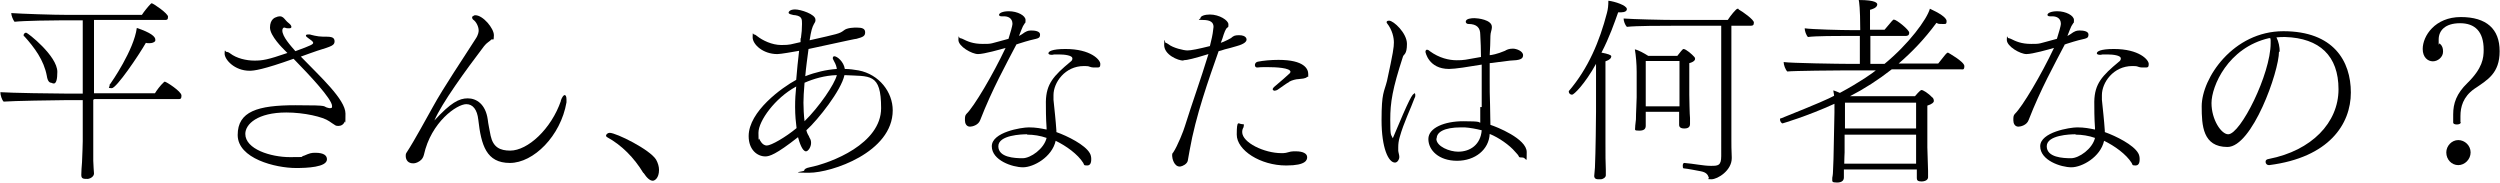 <?xml version="1.0" encoding="UTF-8"?>
<svg id="_レイヤー_1" data-name="レイヤー 1" xmlns="http://www.w3.org/2000/svg" width="688.9" height="50.3" version="1.1" viewBox="0 0 688.9 50.3">
  <defs>
    <style>
      .cls-1 {
        fill: #000;
        stroke-width: 0px;
      }
    </style>
  </defs>
  <path class="cls-1" d="M25.7,27.5v8.1c0,1.7,0,4.7,0,8.7,0,.8.2,3.5.2,3.5h0c0,.8-.9,1.4-1.7,1.5-1.2,0-1.8,0-1.8-1.1h0c0-.7.1-2.5.2-3.5.1-2.7.2-4.5.2-5.8s0-2.3,0-3.2v-8.1h-5.1c-2.3,0-14.2.2-16.7.4-.5-.5-.9-1.8-.9-2.6h0c2.7.2,15.1.4,19,.4h3.7V5.6h-5.6c-2.3,0-10.6.1-13.2.4-.4-.5-.9-1.7-.9-2.4h0c2.7.2,11.6.5,15.5.5h20.5c.5-.8,1.7-2.3,2.4-3,.1-.1.2-.2.3-.2.4,0,4.5,2.8,4.5,3.7s-.3.9-1.1.9h-19.3v20.2h16.8c.4-.7,1.5-2.2,2.4-3,.1-.1.2-.2.3-.2.4,0,4.6,2.7,4.6,3.8s-.3,1-1.2,1h-22.8ZM6.6,10c0,0-.1-.2-.1-.3,0-.3.3-.7.7-.7s8.6,6.4,8.6,10.8-1.4,3-1.7,3c-.5,0-1-.5-1.2-1.9-.8-4.3-3.4-7.8-6.2-10.9ZM42.8,11c0,.2,0,.3-.1.4-.3.3-.8.5-1.5.5s-.7,0-1-.1c-2,3.5-8.1,12.5-9.4,12.5s-.6-.3-.6-.7,0-.3.2-.5c.3-.4,6.5-9.3,7.3-15.4,3.9,1.3,5.1,2.4,5.1,3.2Z"/>
  <path class="cls-1" d="M78.4,13.8c-.4-.4-4-3.9-4-6.2s1.4-2.8,1.8-2.9c.2-.1.5-.2.9-.2s.6.1.9.3c.6.5.8,1,1.6,1.6.4.3.7.7.7,1s-.2.4-.7.4-.7,0-1.2-.2h-.1c-.3,0-.5.4-.5.8,0,1.7,2.3,4.2,3.6,5.7,4.4-1.6,4.9-1.9,4.9-2.3s-.7-.8-1.5-1.4c-.3-.2-.5-.4-.5-.6s.2-.3.6-.3.3,0,.5,0c.3.1,2.1.6,3.5.6,2.2,0,3.2,0,3.3,1.2,0,1.2-.6,1.4-4.8,2.7-1.4.5-2.9,1-4.5,1.6,5.2,5.4,12.3,11.8,12.3,15.7s-.1,2-.2,2.2c-.3.8-1,1.2-1.7,1.2s-.8-.1-1.1-.3c-.4-.2-1-.7-1.5-1-1.7-1.2-6.9-2.4-11.8-2.4-7.9,0-11.3,3.2-11.3,5.9,0,4.2,7,6.4,12.3,6.4s2.4-.1,3.9-.4c1.6-.7,2-.8,3.1-.8,2.4,0,3.2.8,3.2,1.8,0,2.2-5.6,2.4-8.5,2.4-5.7,0-16.1-2.6-16.1-9.1s5.5-8.2,15.9-8.2,6.9.3,9.3.8c.2,0,.3,0,.4,0,.4,0,.4-.3.4-.4v-.2c0-1.9-6.2-8.5-10.6-13-8.4,3-10.9,3.3-12.1,3.3-4.2,0-6.9-3.1-6.9-4.7s.2-.5.5-.5.6.1,1,.4c1.8,1.4,4.5,2,6.7,2s3.6-.2,9.1-2.1l-.9-.9Z"/>
  <path class="cls-1" d="M154.5,27.8c.4-1.1.8-1.6,1.1-1.6s.5.4.5,1.2,0,.5,0,.8c-1.6,9.3-9.1,16.7-15.6,16.7s-7.9-4.9-8.7-11.9c-.3-2.8-1.5-4.3-3.3-4.3-2.6,0-9.7,4.9-11.7,14-.3,1.1-.9,1.6-1.7,2-.2.1-.7.3-1.1.3h-.2c-1.9,0-2-1.7-2-2s0-.6.2-.9c2.3-3.5,5.6-9.7,7.2-12.5,3-5.5,8.5-13.6,11.8-18.8.9-1.3.9-2.2.9-2.4,0-1.1-.7-2.4-1.4-2.9-.2-.1-.4-.4-.4-.7s0-.2.2-.3c.2-.2.4-.3.7-.3,2.1,0,5.1,3.6,5.1,5.5s-.3.9-.7,1.2c-.7.7-1.2.8-2,1.8-5.1,6.7-11.7,15.8-13.7,20.5,4.5-4.9,6.8-6.1,9.2-6.1s4.9,1.6,5.5,5.8c.1,1.1.6,3.4.8,4.5.7,3.2,2.6,4.1,5.4,4.1,4.8,0,11.3-5.9,14-13.8Z"/>
  <path class="cls-1" d="M177.3,47.7c-2.6-4.3-6-7.7-10-9.9-.2-.1-.3-.3-.3-.4,0-.4.5-.8,1-.8,1.8,0,11.1,4.6,12.8,7.4.5.9.8,1.9.8,2.8,0,2.3-1.2,3-1.7,3-.8,0-1.6-.7-2.6-2.2Z"/>
  <path class="cls-1" d="M220.7,10.5c.2-1.3.3-2.6.3-3.9s0-2.1-1.8-2.4c-.4,0-.8-.1-1.1-.2-.5-.1-.8-.3-.8-.5s.3-.9,1.8-.9,5.6,1.3,5.6,2.8,0,.3,0,.4c-.1.3-.2.5-.4.8-.5.9-.8,1.9-1.2,4.5,7.9-1.8,8.2-1.8,9.4-2.7.9-.8,2.9-.8,3.6-.8,1.5,0,2.3.3,2.3,1.3s-.5,1.3-2.4,1.8c-.3,0-1.2.2-13.2,2.8-.3,2.3-.7,5.1-.9,7.5,2.8-1.1,5.8-1.8,8.7-2-.1-.7-.3-1.3-.7-2-.1-.3-.3-.5-.4-.8,0-.1,0-.2,0-.3,0-.3.3-.4.4-.4.8,0,2.6,1.5,2.9,3.5,1.3,0,2.6.2,3.8.4,5.7,1.1,9.4,6,9.4,11,0,11.6-16.9,17.2-23,17.2s-1.4-.3-1.4-.6.4-.7,1.5-.9c6-1.2,19.7-6.5,19.7-16.3s-3.1-8.7-10.1-9.1c-.9,4.2-7.2,12.2-10.5,15.2.1.4.2.7.4,1.1.2.3.4.7.5,1,.3.4.4.9.4,1.4,0,1.1-.8,2.3-1.4,2.3-1,0-1.8-2.4-2.2-3.9-6.1,4.8-7.9,5.3-9,5.3-2.2,0-4.6-1.8-4.6-5.6,0-6.8,9.2-13.4,13.1-15.5.2-2.6.5-5.4.8-8-1.7.3-5.1.9-6,.9-4,0-6.8-2.7-6.8-4.6s.1-.8.4-.8.5.2.9.5c1.4,1.1,4,2.4,6.6,2.4s2.5-.2,5.3-.8v-1ZM219.3,23.9c-5.7,3.1-10.3,9.4-10.3,12.7s.2,1.2.2,1.6c.2.5.9,1.9,2.1,1.9s5.2-2.3,8.2-4.8c-.2-1.6-.4-3.5-.4-5.8s.1-3.5.3-5.7h0ZM230.5,20.7c-3.2.1-6.3,1-8.8,2.1-.2,2.3-.3,4.3-.3,5.5s.1,3.6.3,5.1c4-3.9,8.3-10.2,8.9-12.7Z"/>
  <path class="cls-1" d="M280,12.4c-2.7,5.2-6.6,12.2-9.9,20.7-.5,1.4-2.2,1.8-2.8,1.8-1,0-1.4-.9-1.4-1.7v-.3c0-.5,0-1.1.4-1.5,2.1-2,7.3-10.8,10.8-18.2-1.4.4-5.9,1.7-7.6,1.7s-5.4-2.1-5.4-3.9.2-.5.4-.5.4.1.7.2c1.4.7,2.9,1.4,5.6,1.4s1.8,0,7.1-1.4c.5-1.5,1.1-3.7,1.1-4.1,0-1.8-1.5-2.1-2.3-2.1s-.4,0-.5,0h-.2c-.5,0-.7-.2-.7-.4,0-.5,1-1,2.7-1,2.4,0,4.6,1.2,4.6,2.4s0,.5-.2.9l-.5.8c-.1.2-.7,1.6-1.1,2.7,0,0,.5-.2,1.6-1,.2-.1.4-.2.6-.3.2-.1.7-.2,1.1-.2,1.1,0,2.5.2,2.5,1.1s-.4,1-1.1,1.2c-2.3.5-4,1.1-5,1.4l-.5.2ZM288.4,35.3c-.2-2.7-.2-5.5-.2-7.3.1-4.9,2.1-7.1,6.8-11,.3-.2.5-.5.5-.8v-.2c-.1-.7-2-1-3.7-1s-1.3,0-1.8.1h-.3c-.5,0-.8-.2-.8-.4,0-.5.9-1.2,4.7-1.2,7,0,9.6,3,9.6,4.1s-.3,1-1.4,1-1.1-.1-1.5-.2c-.4-.2-1-.2-1.6-.2-5.3,0-8.4,4.6-8.4,8s0,.8,0,1.3c.3,3,.6,5.5.8,8.5,0,.2,0,.3,0,.4,3.1,1.1,7.9,3.5,9.2,5.8.3.5.4,1.1.4,1.6s0,1.8-1.1,1.8-.8-.2-1.1-.7c-1.5-2.4-4.7-4.7-7.6-6.1-1,4.5-6.1,7.3-9,7.3s-8.6-1.9-8.6-5.8,8.2-5.2,10.2-5.2,3.4.3,4.9.6v-.4ZM283,37c-1.4,0-7.9.2-7.9,3.3s4.5,3.3,6.7,3.3,5.9-2.6,6.6-5.6c-1.7-.6-3.6-.9-5.3-.9Z"/>
  <path class="cls-1" d="M326.1,16.7c-1.5,0-5.3-1.6-5.3-4.3s.2-.6.4-.6.5.2.8.4c1.2,1,4.2,1.7,5.2,1.7s3-.4,6.2-1.2c.4-1.6.8-3.3.9-4.5,0-.3.1-.5.1-.8,0-1.2-.8-1.9-2.9-1.9s-.7-.2-.7-.5h0c0-.6,1.2-1,2.6-1,2.6,0,5.1,1.6,5.1,2.7s0,.5-.6,1.2c-.3.6-.4.7-.7,1.6-.2.8-.5,1.5-.8,2.3.3-.1.6-.2.8-.3.7-.3,1.5-.7,2-1,.7-.6,1-.8,2.2-.8,2.1,0,2.1,1.1,2.1,1.2,0,.5-.5,1.2-2.7,1.8-1,.3-2.4.7-3.3.9-.6.2-1.2.4-1.7.5-2.7,7.7-6.3,17.7-8,27.4-.1.7-.4,2.2-.5,2.8-.2.9-1.4,1.5-2.1,1.6h-.1c-1.6,0-2.1-2.3-2.1-2.9s0-.7.3-1c1.2-1.8,2.9-6.1,3.2-7.2,2-6.4,4.3-12.7,6.5-19.9-3.9,1.2-5.9,1.7-6.9,1.7ZM354.4,45.6c-7.1,0-13.6-4.2-13.6-8.5s.5-2.9,1.4-2.9.5.3.5.6,0,.2,0,.2c-.3.5-.4.9-.4,1.4,0,2.9,6.1,5.8,10.8,5.8h.5c1,0,1.8-.5,2.8-.5h.7c1.9,0,3.1.6,3.1,1.6,0,.7-.2,2.3-5.7,2.3ZM355.2,22.6c-1.2.7-1.6,1.1-3.1,2.1-.3.2-.7.3-.9.3s-.5-.2-.5-.4.2-.5.7-.9c1.7-1.4,3-2.6,4-3.5.1-.1.2-.3.2-.4,0-1.1-4-1.3-6.2-1.3s-1.9,0-2.9.1h-.1c-.4,0-.6-.3-.6-.7s.3-.8.8-.9c1.5-.3,3.6-.5,5.7-.5,7.1,0,8.2,2.5,8.2,3.9s0,.5-.3.8c-.5.5-1.6.5-2.4.6-.6,0-1.8.3-2.5.7Z"/>
  <path class="cls-1" d="M389.6,25.6c.3,0,.4.3.4.6s0,.5-.2.8c-1,2.8-3,6.8-4.1,10.8-.3,1-.4,1.9-.4,2.8s0,.6,0,.9c0,.4.3,1.2.3,1.8s-.5,1.5-1.2,1.5c-1.8,0-3.7-4-3.7-11.7s.7-7.6,1.5-10.8c1.7-7.8,1.9-9.3,1.9-10.6s-.4-3.4-1.9-5.3c-.1-.1-.1-.2-.1-.3,0-.3.3-.4.7-.4,1.2,0,4.9,3.4,4.9,6.4s-.9,2.8-1.1,3.5c-2.9,8.9-3.5,12.6-3.5,17.4s.2,3.9.7,5.1c4.7-11.2,5.4-12.3,6-12.3ZM408.3,29.5c0-3.4,0-7.5,0-11.7-3.6.6-7.3,1.2-9,1.2-5.7,0-6.5-4.7-6.5-4.7,0-.4.2-.6.4-.6s.5.1.8.4c2.6,1.9,5.3,2.5,7.4,2.5s2.2-.1,6.7-.9c0-2.1-.1-4.2-.2-6.2,0-1.8-.9-2.9-3.3-2.9-.4,0-.7-.3-.7-.6,0-.9,1.6-1,2.4-1s4.8.4,4.8,2.4v.2c0,.6-.4,1.4-.4,2.3,0,1.7-.1,3.5-.2,5.3.4,0,2.1-.3,4.2-1.2.5-.3,1.1-.6,2.2-.6,1,0,2.8.7,2.8,1.8s-.9,1.4-3.6,1.5q-.2,0-5.6.7c0,1.6,0,3.3,0,4.9s0,4.6.1,6.6c0,2,.1,3.9.1,5.5,1.6.5,10,3.8,10,7.5s0,1.5-1.2,1.5-.8-.2-1.2-.7c-.2-.2-.4-.5-.8-.9-1.5-1.8-4.5-3.9-7-4.9-.2,4.3-4,7.4-9,7.4s-7.9-2.9-7.9-6,4.5-4.9,9.6-4.9,4.1.3,4.7.4v-4.3ZM395.8,38.2c0,2.2,3.7,3.6,6,3.6,3.4,0,6.2-2,6.5-5.9-1.6-.4-3.2-.7-4.7-.8h-1c-4.8,0-6.7,1.4-6.7,3h0Z"/>
  <path class="cls-1" d="M439.8,17.6c-3.1,5.6-6.1,8.5-6.6,8.5s-.9-.4-.9-.8,0-.1,0-.2c5.4-6.3,8.5-13.8,10.5-21.5.3-1.1.4-2.1.4-3.4,1.8.2,5.1,1.3,5.1,2.3s-1.7.9-2.1.9h-.3c-1,2.8-2.4,6.9-4.6,11.1q2.7.5,2.7,1h0c0,.5-.4,1-1.6,1.4v14c0,.8,0,4.3,0,8.1s0,5.8.1,7.8c0,.5,0,.9,0,1.5s-.8,1.1-1.4,1.1c-.2,0-.4,0-.7,0-1,0-1.1-.6-1.1-.9h0c0-.1.1-1,.2-2.3.2-4.3.3-13.9.3-15.4v-13.5ZM474.2,7.1h-13.7c-2.3,0-9.7,0-12.2.3-.5-.5-.9-1.6-.9-2.3h0c2.7.2,10.6.4,14.4.4h14.3c.7-1.1,2.3-3.1,2.7-3.1s.2,0,.3.2c1.1.6,4.2,2.8,4.2,3.6s-.3.9-1.1.9h-5.1v31.6c0,.7,0,2.9.1,4.6v.3c0,3.4-3.9,5.8-5.6,5.8s-.5-.2-.7-.4c-.3-.9-.7-1.5-2.2-1.8-1.6-.3-3.6-.7-4.7-.8-.3,0-.3-.4-.3-.8,0-.4.2-.7.4-.7h0c2.6.2,5.3.8,7.3.8s2.9,0,2.9-2.7V7.1ZM462.8,30.8h-9.3v2.4c0,0,0,1.4,0,1.4,0,.8-.3,1.4-1.8,1.4s-1.1-.2-1.1-1.1v-.2c0,0,.1-.9.2-1.8,0-1.9.2-4.7.2-6.1v-7c0-2.1-.2-4.5-.5-6.2,1,.2,2.6,1.1,3.7,1.8h8c1.1-1.4,1.2-1.5,1.4-1.7.1-.1.2-.2.3-.2.7,0,2.4,1.5,3,2.2.1.1.2.3.2.5s-.1.8-1.6,1.2v8.7c0,.7.1,5.8.2,6.4,0,.5,0,1.5,0,1.7,0,1.2-1.2,1.2-1.6,1.2-1,0-1.4-.4-1.4-1s0-2,0-2.5v-1.1ZM462.8,26.8v-10h-9.3v12.5h9.3v-2.6Z"/>
  <path class="cls-1" d="M508.1,46.7v.8c0,.3,0,1.2,0,1.4,0,.7-.4,1.4-1.9,1.4s-1.3-.3-1.3-1.1v-.2c0,0,.2-.9.2-1.8.1-2,.2-4.9.2-6.4l.2-9.8c0-.8,0-1.6,0-2.4-7.7,3.5-14.3,5.4-14.3,5.4-.3,0-.7-.6-.7-1s.1-.4.3-.4c10.5-4.2,13.1-5.4,14.6-6.2,0-.5-.2-1-.2-1.5.5.2,1.2.4,1.8.7,5.6-3,9.2-5.6,9.9-6.2h-8.8c-1.8,0-13.8.1-15.6.3-.5-.5-1-1.8-1-2.6,2,.3,15.4.5,18.1.5h2.9v-7.7h-3.8c-1.9,0-8.7,0-10.5.3-.5-.5-.9-1.7-.9-2.4,2,.3,10.2.5,12.9.5h2.4v-.4c0-5.6-.3-7.4-.4-7.9,4.8,0,5.1.9,5.1,1.2,0,1-1.6,1.4-2,1.5v5.5h4c2.3-2.7,2.3-2.8,2.6-2.8.7,0,4.2,2.8,4.2,3.6s-.5.9-1,.9h-9.7v7.7h3.9c6.7-5.5,11.7-12.3,12.5-15.2,2.4,1.1,4.6,2.4,4.6,3.4s-.3.8-1.4.8-.9-.1-1.4-.3c-3.3,4.5-6.8,8.1-10.4,11.2h10.9c2-2.5,2.3-3,2.7-3,0,0,4.5,2.5,4.5,3.7s-.5.9-1,.9h-19c-3.7,2.9-7.6,5.4-11.5,7.4h17.9c.1-.1,1.4-1.7,1.8-1.7s1.8.8,3,2.1h.1c.2.3.3.6.3.9,0,.4-.5.9-1.8,1.3v11.5c0,.7.2,6,.2,6.5s0,1.6,0,1.7c0,1.2-1.7,1.2-1.8,1.2-1,0-1.3-.3-1.3-.9s0-1.8,0-2.4h-19.8ZM528,37.1h-19.7v4.9c0,.3-.1,1.8-.1,3.1h19.8c0-1.4,0-3.3,0-3.8v-4.3ZM528,28.3h-19.6v7.1c-.1,0,19.6,0,19.6,0v-7.1Z"/>
  <path class="cls-1" d="M568.9,12.4c-2.7,5.2-6.6,12.2-9.9,20.7-.5,1.4-2.2,1.8-2.8,1.8-1,0-1.4-.9-1.4-1.7v-.3c0-.5,0-1.1.4-1.5,2.1-2,7.3-10.8,10.8-18.2-1.4.4-5.9,1.7-7.6,1.7s-5.4-2.1-5.4-3.9.2-.5.4-.5.4.1.7.2c1.4.7,2.9,1.4,5.6,1.4s1.8,0,7.1-1.4c.5-1.5,1.1-3.7,1.1-4.1,0-1.8-1.5-2.1-2.3-2.1s-.4,0-.5,0h-.2c-.5,0-.7-.2-.7-.4,0-.5,1-1,2.7-1,2.4,0,4.6,1.2,4.6,2.4s0,.5-.2.9l-.5.8c-.1.2-.7,1.6-1.1,2.7,0,0,.5-.2,1.6-1,.2-.1.4-.2.6-.3.2-.1.7-.2,1.1-.2,1.1,0,2.5.2,2.5,1.1s-.4,1-1.1,1.2c-2.3.5-4,1.1-5,1.4l-.5.2ZM577.3,35.3c-.2-2.7-.2-5.5-.2-7.3.1-4.9,2.1-7.1,6.8-11,.3-.2.5-.5.5-.8v-.2c-.1-.7-2-1-3.7-1s-1.3,0-1.8.1h-.3c-.5,0-.8-.2-.8-.4,0-.5.9-1.2,4.7-1.2,7,0,9.6,3,9.6,4.1s-.3,1-1.4,1-1.1-.1-1.5-.2c-.4-.2-1-.2-1.6-.2-5.3,0-8.4,4.6-8.4,8s0,.8,0,1.3c.3,3,.6,5.5.8,8.5,0,.2,0,.3,0,.4,3.1,1.1,7.9,3.5,9.2,5.8.3.5.4,1.1.4,1.6s0,1.8-1.1,1.8-.8-.2-1.1-.7c-1.5-2.4-4.7-4.7-7.6-6.1-1,4.5-6.1,7.3-9,7.3s-8.6-1.9-8.6-5.8,8.2-5.2,10.2-5.2,3.4.3,4.9.6v-.4ZM571.9,37c-1.4,0-7.9.2-7.9,3.3s4.5,3.3,6.7,3.3,5.9-2.6,6.6-5.6c-1.7-.6-3.6-.9-5.3-.9Z"/>
  <path class="cls-1" d="M628,14.2c0,5.6-7.4,26.3-14.2,26.3s-7.1-5.9-7.1-11.2c0-7.8,8.7-20.7,22.5-20.7s18.6,8.2,18.6,16.9-6,17.9-22.5,20h-.1c-.5,0-.9-.4-.9-.9s.3-.7.9-.8c11.8-2.3,19.2-10,19.2-19.2s-5.2-14.1-14.7-14.4c-.8,0-1.6,0-2.4.1.6,1.2.9,2.6.9,4ZM625.3,10.5c-11.4,2.6-15.9,13.3-15.9,17.9s2.7,8.6,4.6,8.6c3.4,0,11.7-16.6,11.7-25.1s0-.7,0-.9c0-.2-.1-.3-.1-.5h-.2Z"/>
  <path class="cls-1" d="M678.1,33.7c0,.4-.5.6-1.1.6s-1-.2-1-.5v-2.3c0-3,.9-5.7,3.9-8.6,4.2-4.1,4.5-6.9,4.5-9.2,0-5-2.4-7.3-6.5-7.3s-5.9,2-5.9,4.5,0,.9.3,1.1c.7.6.9,1.3.9,2.1v.2c0,1.4-1.4,2.6-2.8,2.6s-2.8-1.1-2.8-3.4c0-3.6,3.4-8.8,10.5-8.8s10.7,3.3,10.7,9.4-3.3,7.9-7,10.4c-3.1,2.2-3.8,5-3.8,7.5v1.7ZM674.1,42c0-1.8,1.5-3.4,3.3-3.4s3.4,1.5,3.4,3.4-1.6,3.5-3.4,3.5-3.3-1.5-3.3-3.5Z"/>
</svg>